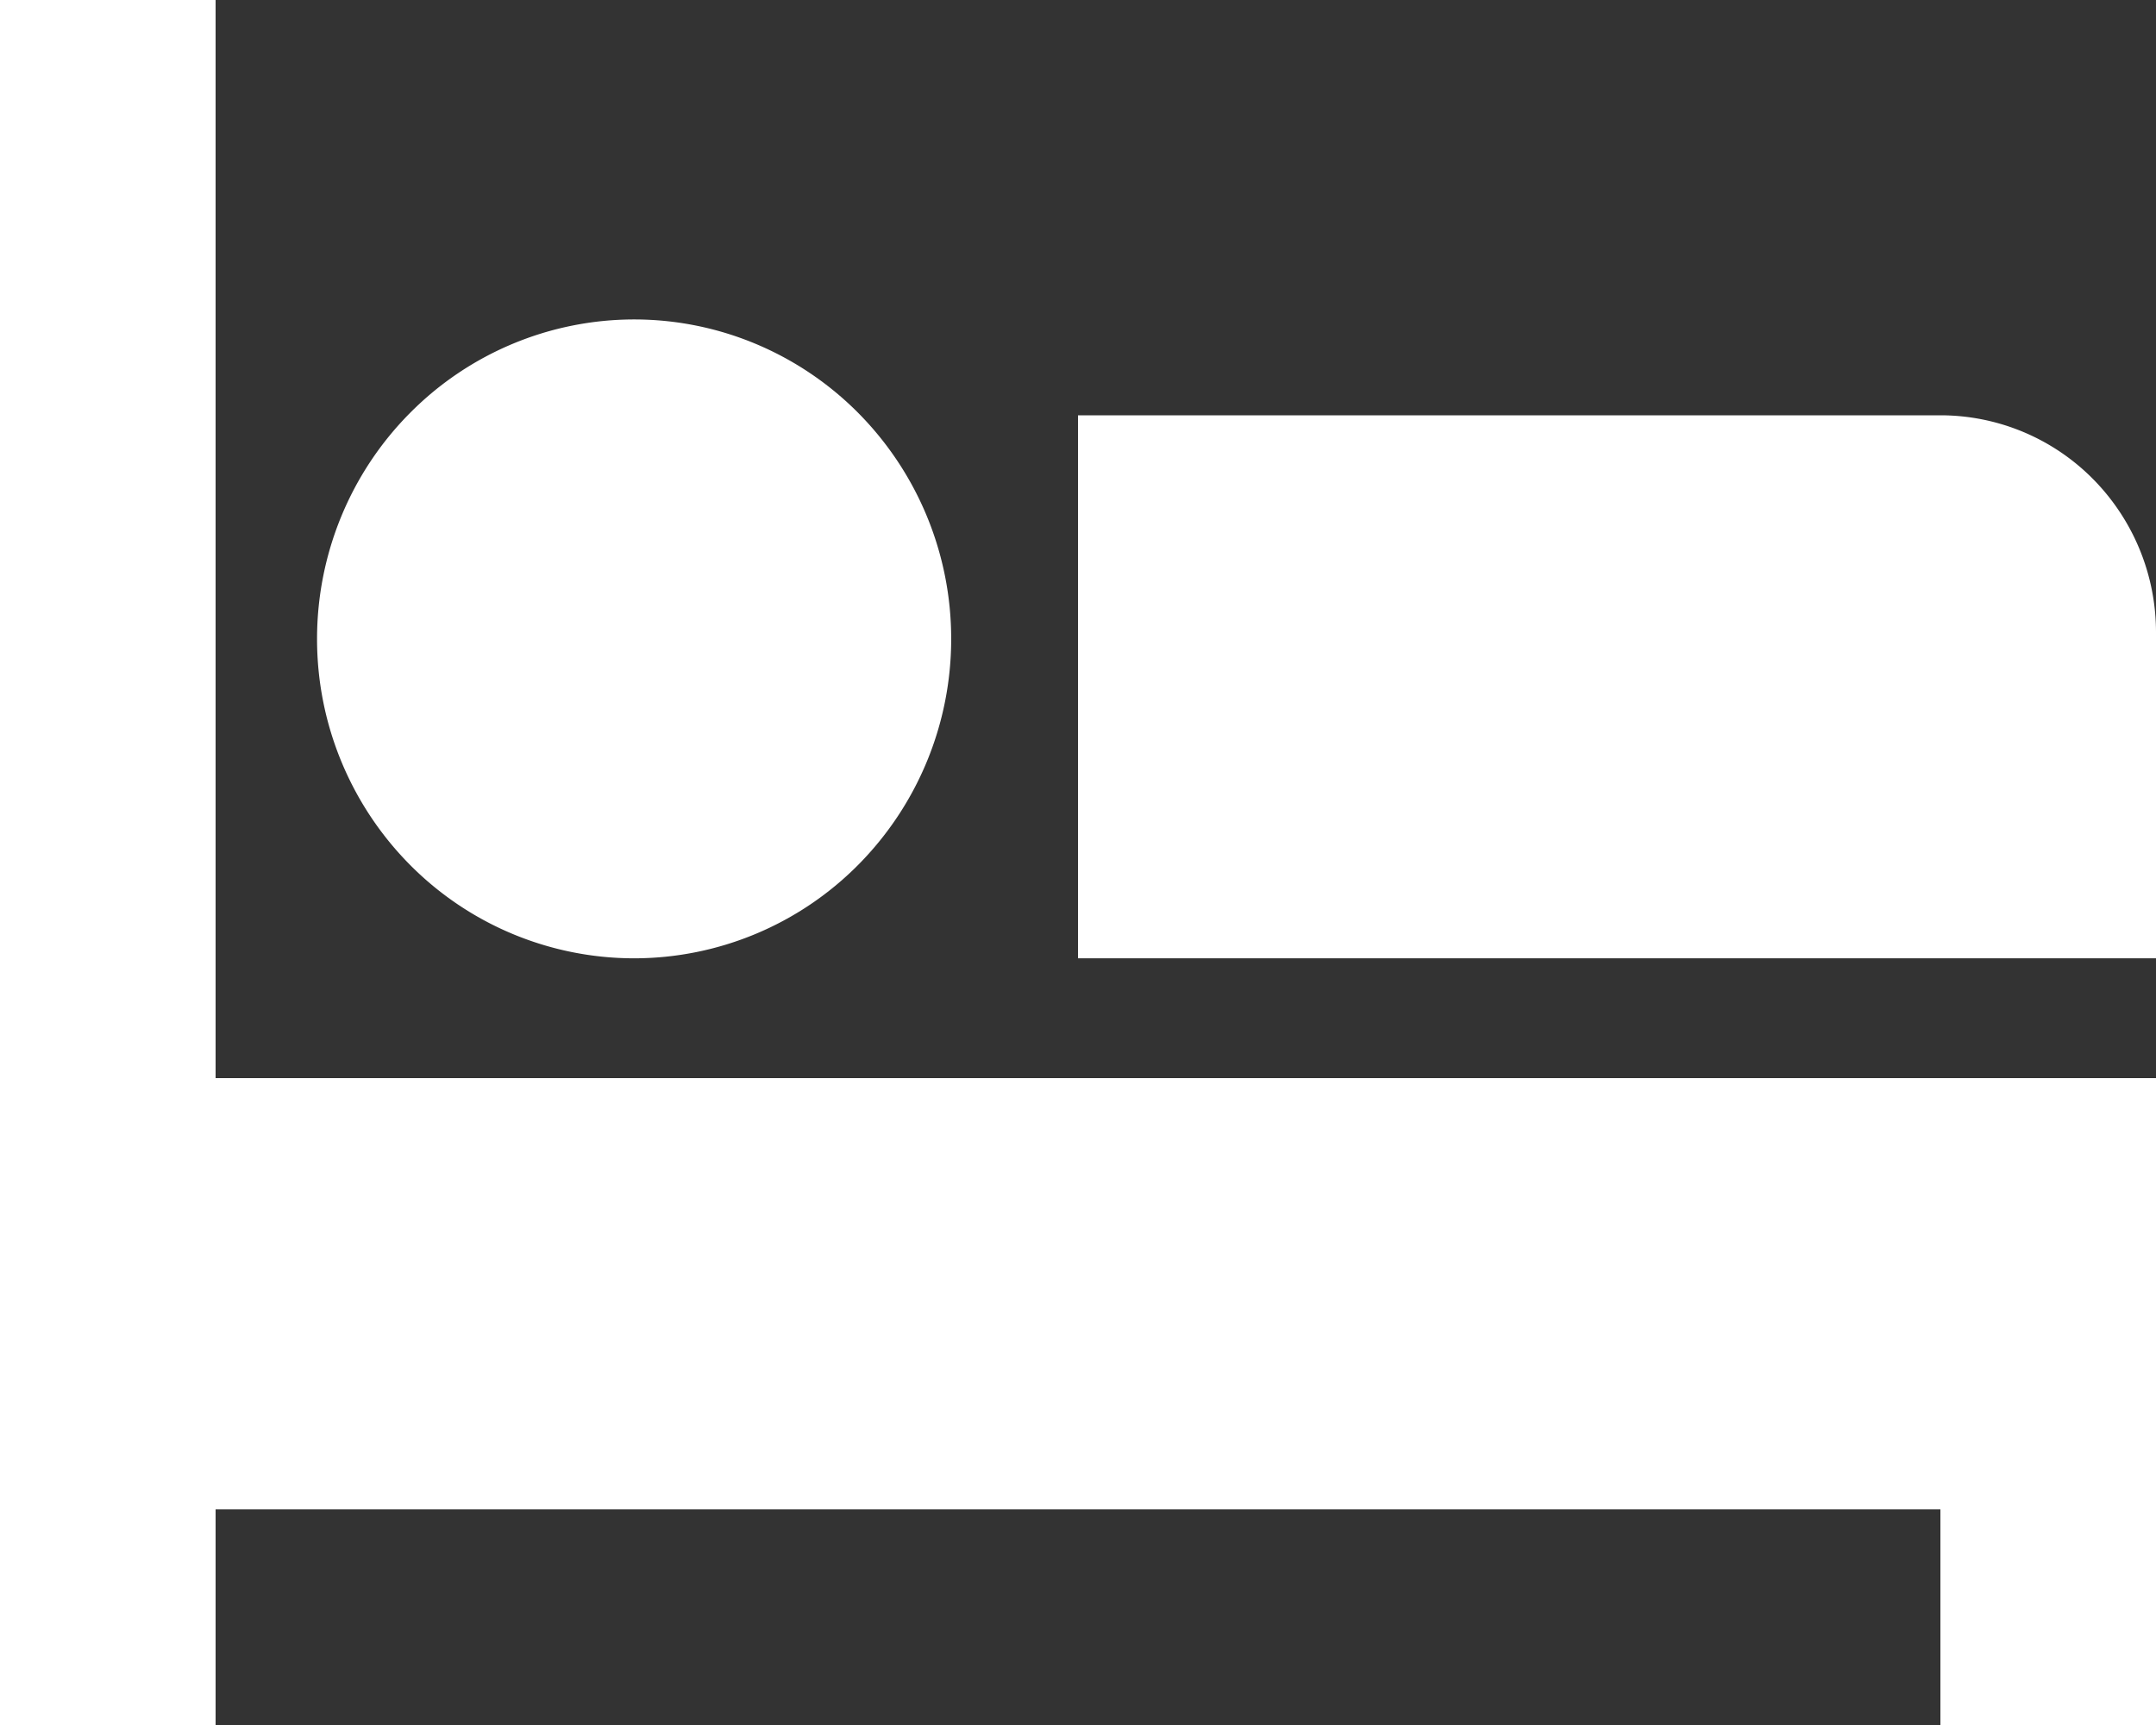<svg width="55" height="44" viewBox="0 0 55 44" xmlns="http://www.w3.org/2000/svg">
    <rect x="0" y="0" width="55" height="44" fill="#333333" stroke="none"/>
    <path d="M5.5 27.5H55V44h-5.5v-5.5h-44V44H0V0h5.5v27.5zm22-16.907h22a5.48 5.48 0 0 1 3.89 1.622A5.561 5.561 0 0 1 55 16.133v8.311H27.5V10.593zM16.176 24.444a8.058 8.058 0 0 1-5.719-2.386 8.179 8.179 0 0 1-2.369-5.762c0-2.16.852-4.233 2.37-5.761a8.058 8.058 0 0 1 5.718-2.387c2.146 0 4.203.859 5.72 2.387a8.179 8.179 0 0 1 2.369 5.761 8.179 8.179 0 0 1-2.37 5.762 8.058 8.058 0 0 1-5.719 2.386z" fill="#ffffff" fill-rule="nonzero"/>
</svg>
